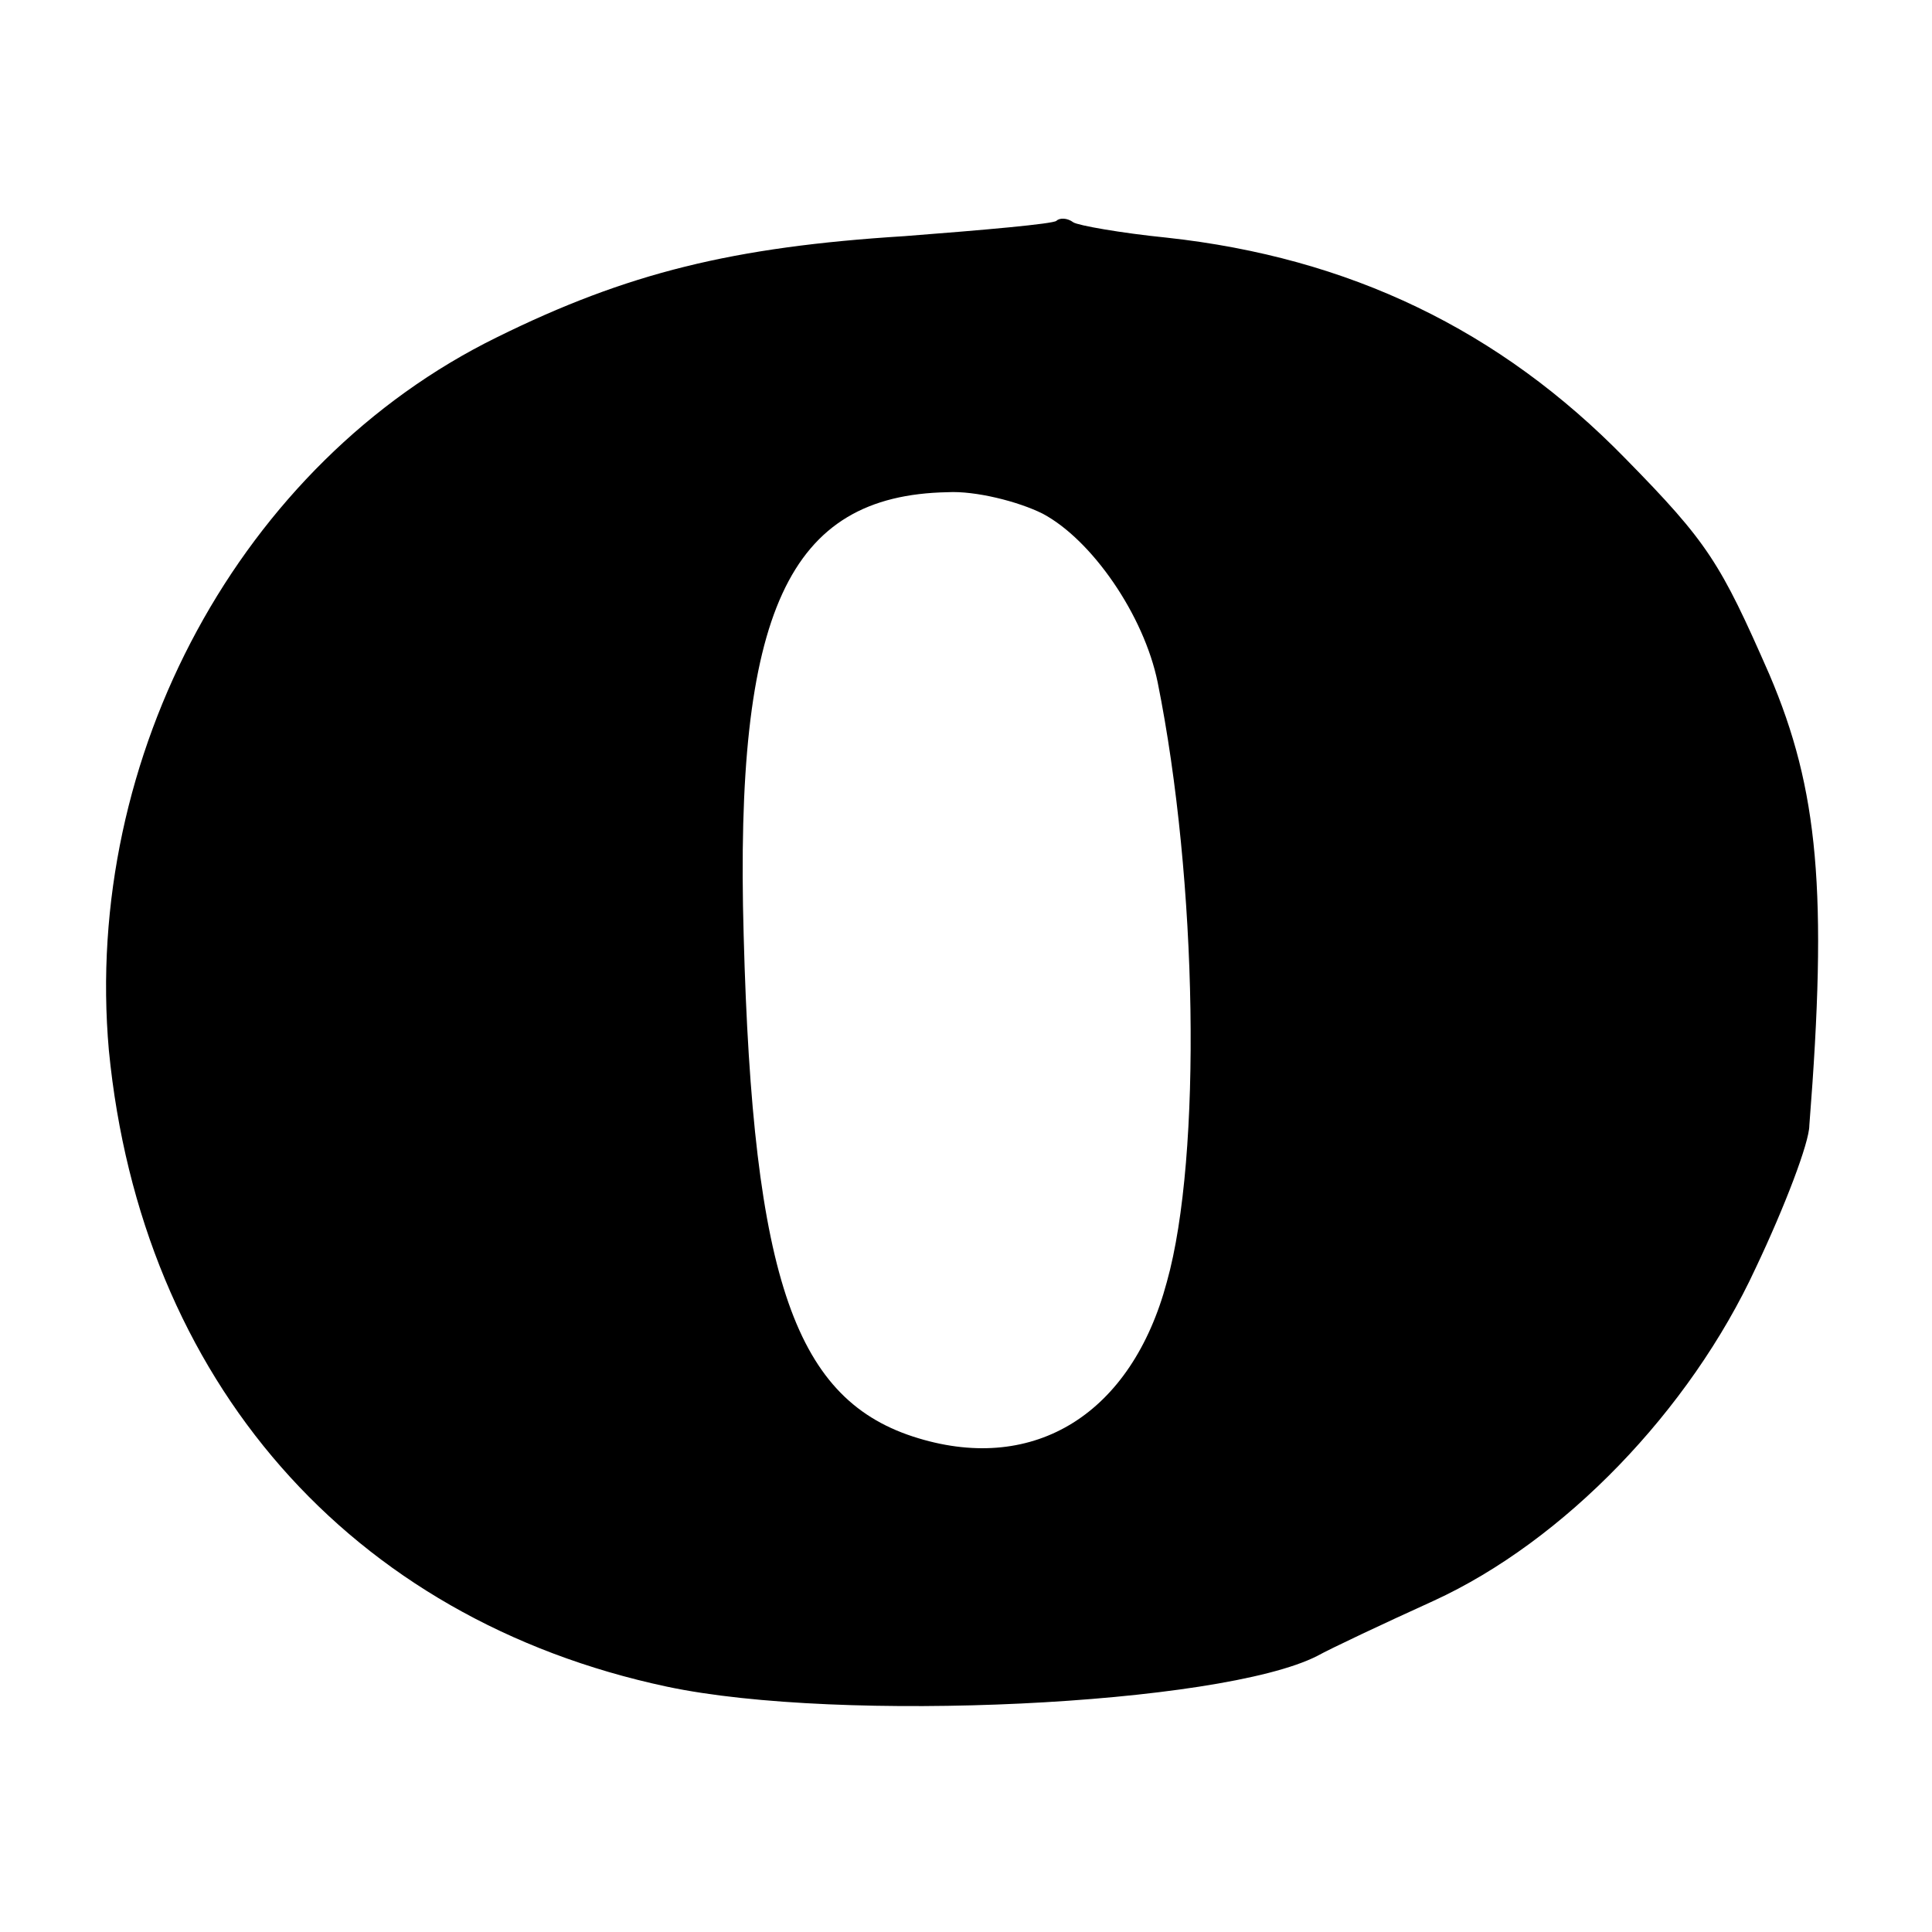 <?xml version="1.0" standalone="no"?>
<!DOCTYPE svg PUBLIC "-//W3C//DTD SVG 20010904//EN"
 "http://www.w3.org/TR/2001/REC-SVG-20010904/DTD/svg10.dtd">
<svg version="1.0" xmlns="http://www.w3.org/2000/svg"
 width="126pt" height="126pt" viewBox="0 0 126 126"
 preserveAspectRatio="xMidYMid meet">
<g transform="translate(0,126) scale(0.1,-0.1)"
fill="#000000" stroke="none">
<path d="M689 1116 c-2 -2 -47 -6 -99 -10 -112 -7 -181 -24 -266 -66 -167 -82
-270 -273 -253 -465 21 -215 157 -371 364 -415 113 -24 361 -12 424 20 9 5 43
21 76 36 85 39 167 124 210 217 19 40 35 82 35 93 12 152 6 219 -26 294 -32
73 -40 86 -94 141 -82 84 -180 131 -299 144 -30 3 -58 8 -61 10 -4 3 -9 3 -11
1z m-9 -191 c32 -17 66 -66 75 -110 26 -129 29 -309 6 -391 -23 -86 -86 -125
-162 -102 -80 24 -108 102 -114 328 -6 211 29 287 133 289 18 1 46 -6 62 -14z"/>
</g>
</svg>
